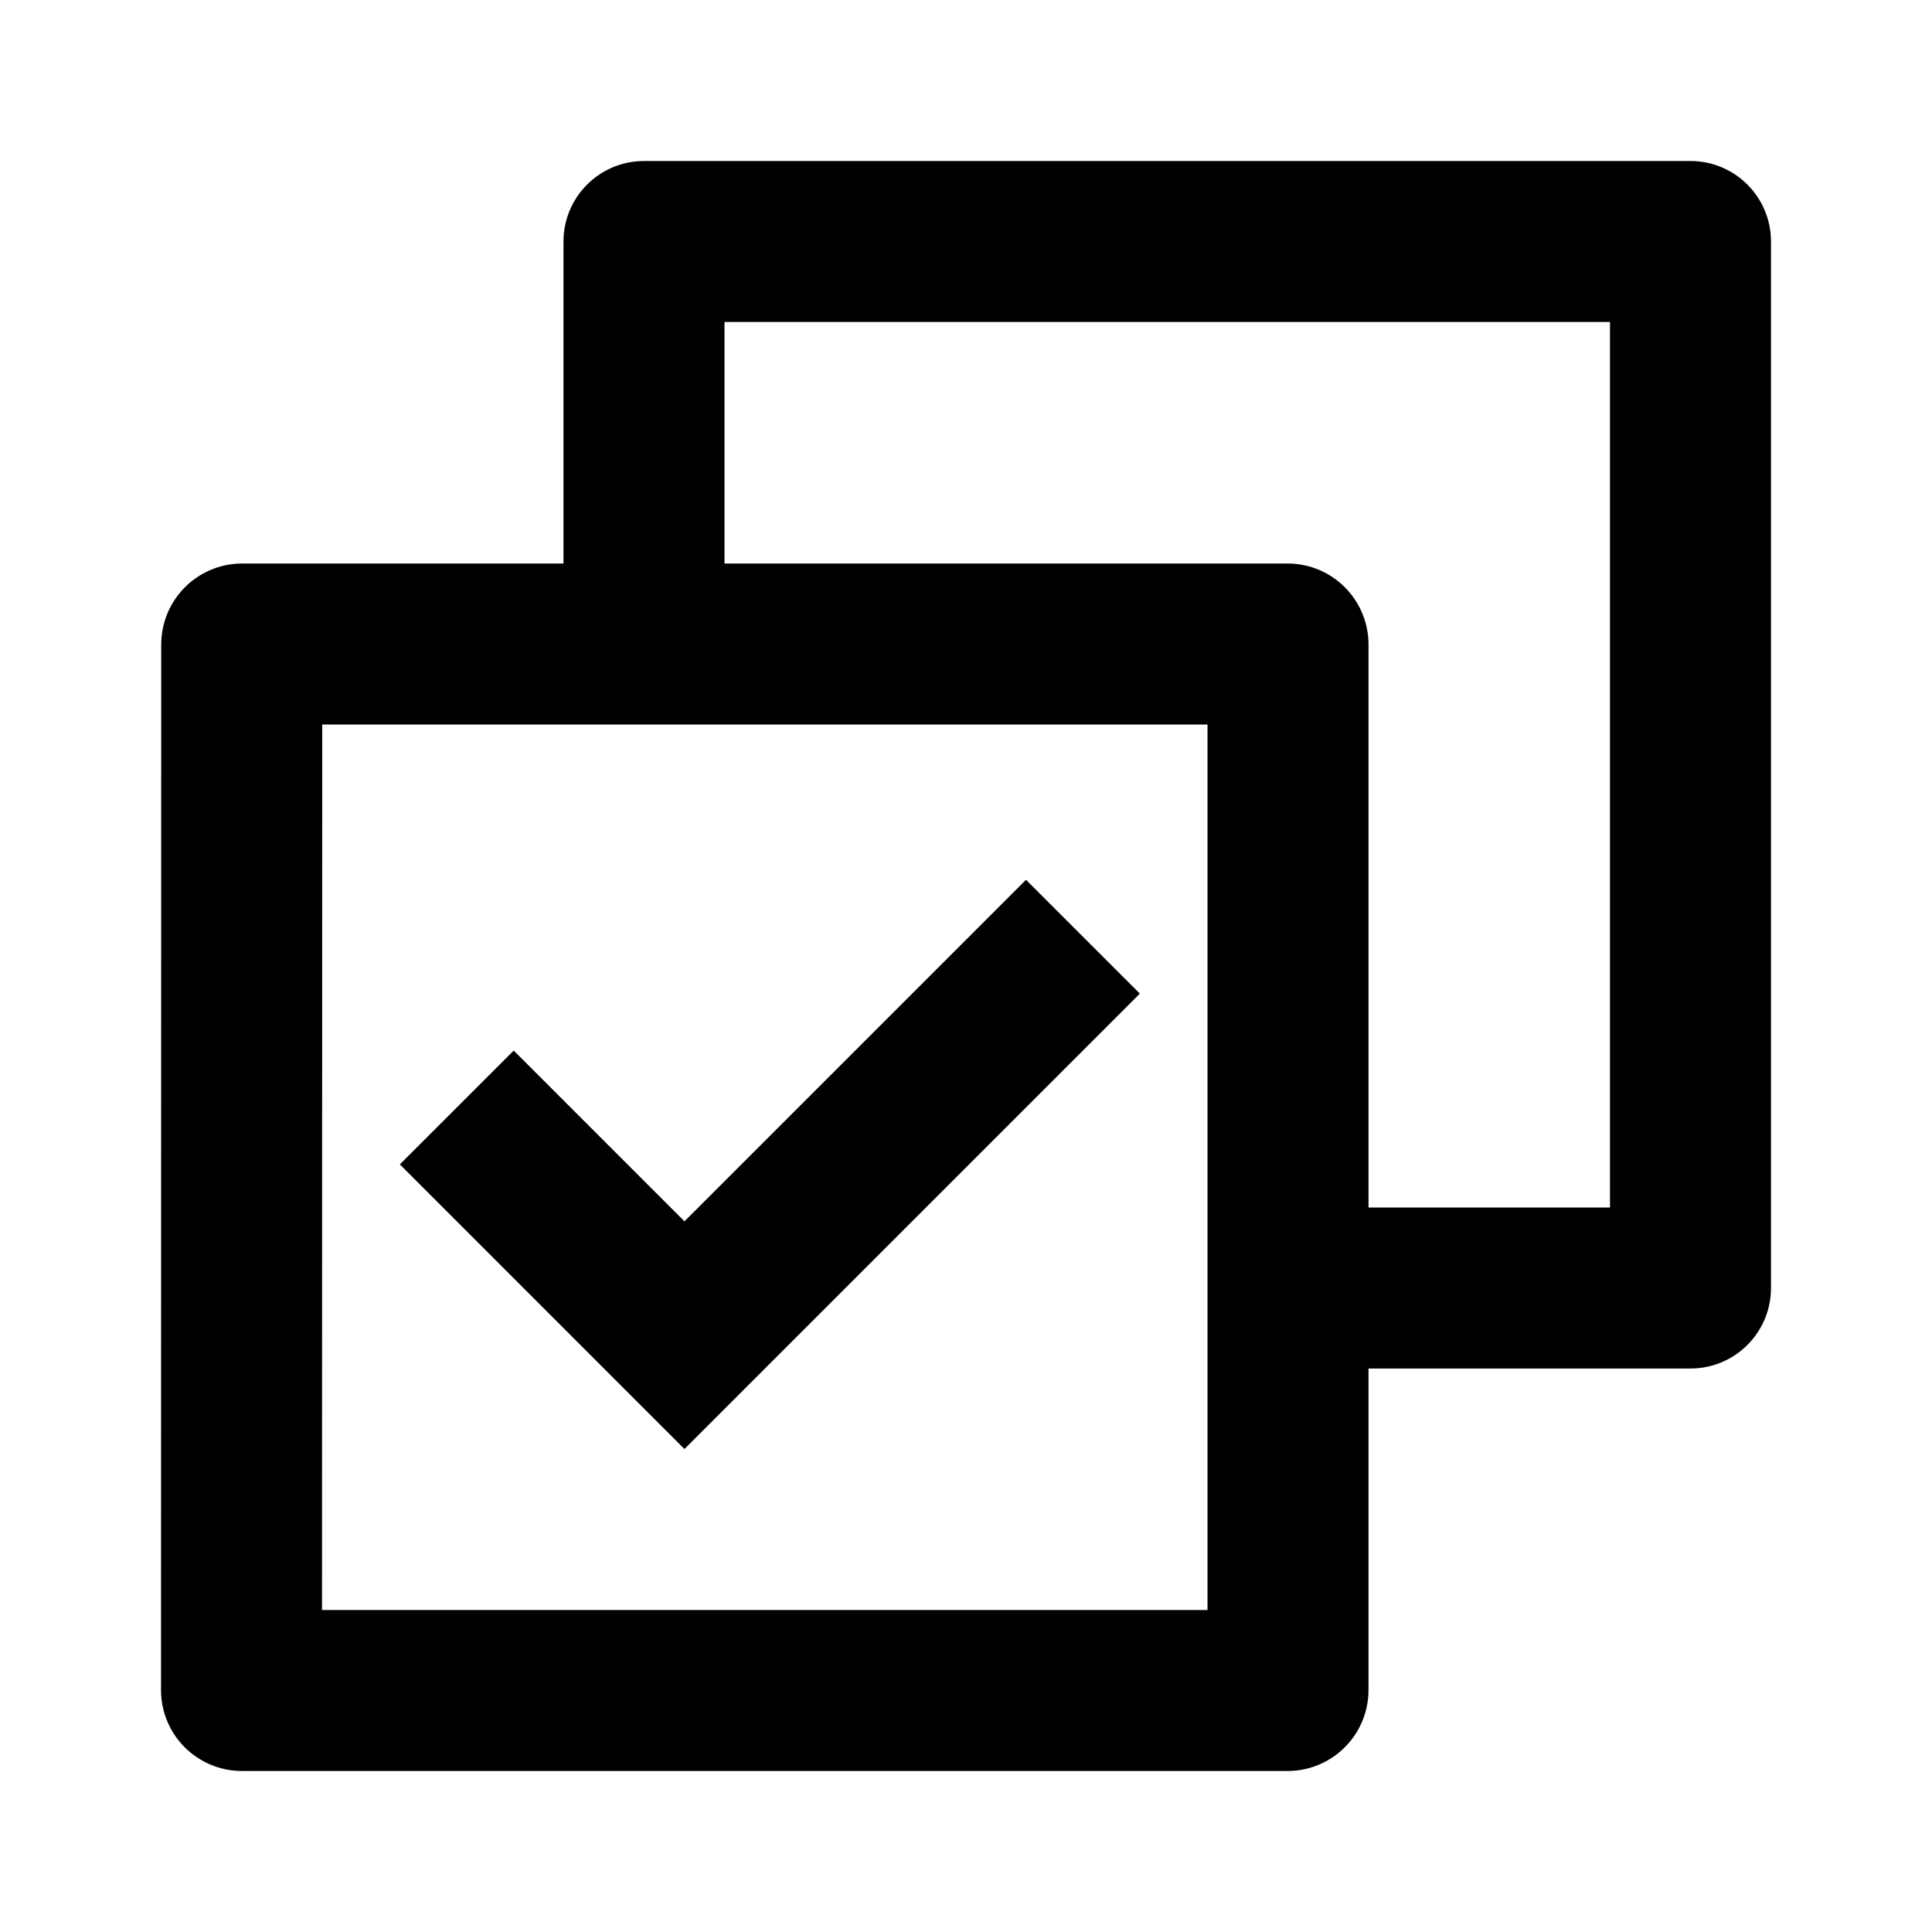 <svg width="100" height="100" viewBox="0 0 100 100" fill="none" xmlns="http://www.w3.org/2000/svg">
<path d="M29.166 29.167V12.501C29.166 10.2 31.032 8.334 33.333 8.334H87.5C89.801 8.334 91.666 10.2 91.666 12.501V66.667C91.666 68.969 89.801 70.834 87.5 70.834H70.834V87.469C70.834 89.788 68.963 91.667 66.636 91.667H12.531C10.213 91.667 8.334 89.797 8.334 87.469L8.345 33.365C8.346 31.047 10.216 29.167 12.543 29.167H29.166ZM37.5 29.167H66.637C68.955 29.167 70.834 31.038 70.834 33.365V62.501H83.333V16.667H37.5V29.167ZM62.501 37.501H16.678L16.668 83.334H62.501V37.501ZM35.427 75.001L20.696 60.269L26.589 54.377L35.427 63.216L53.105 45.538L58.998 51.43L35.427 75.001Z" fill="black"/>
</svg>
